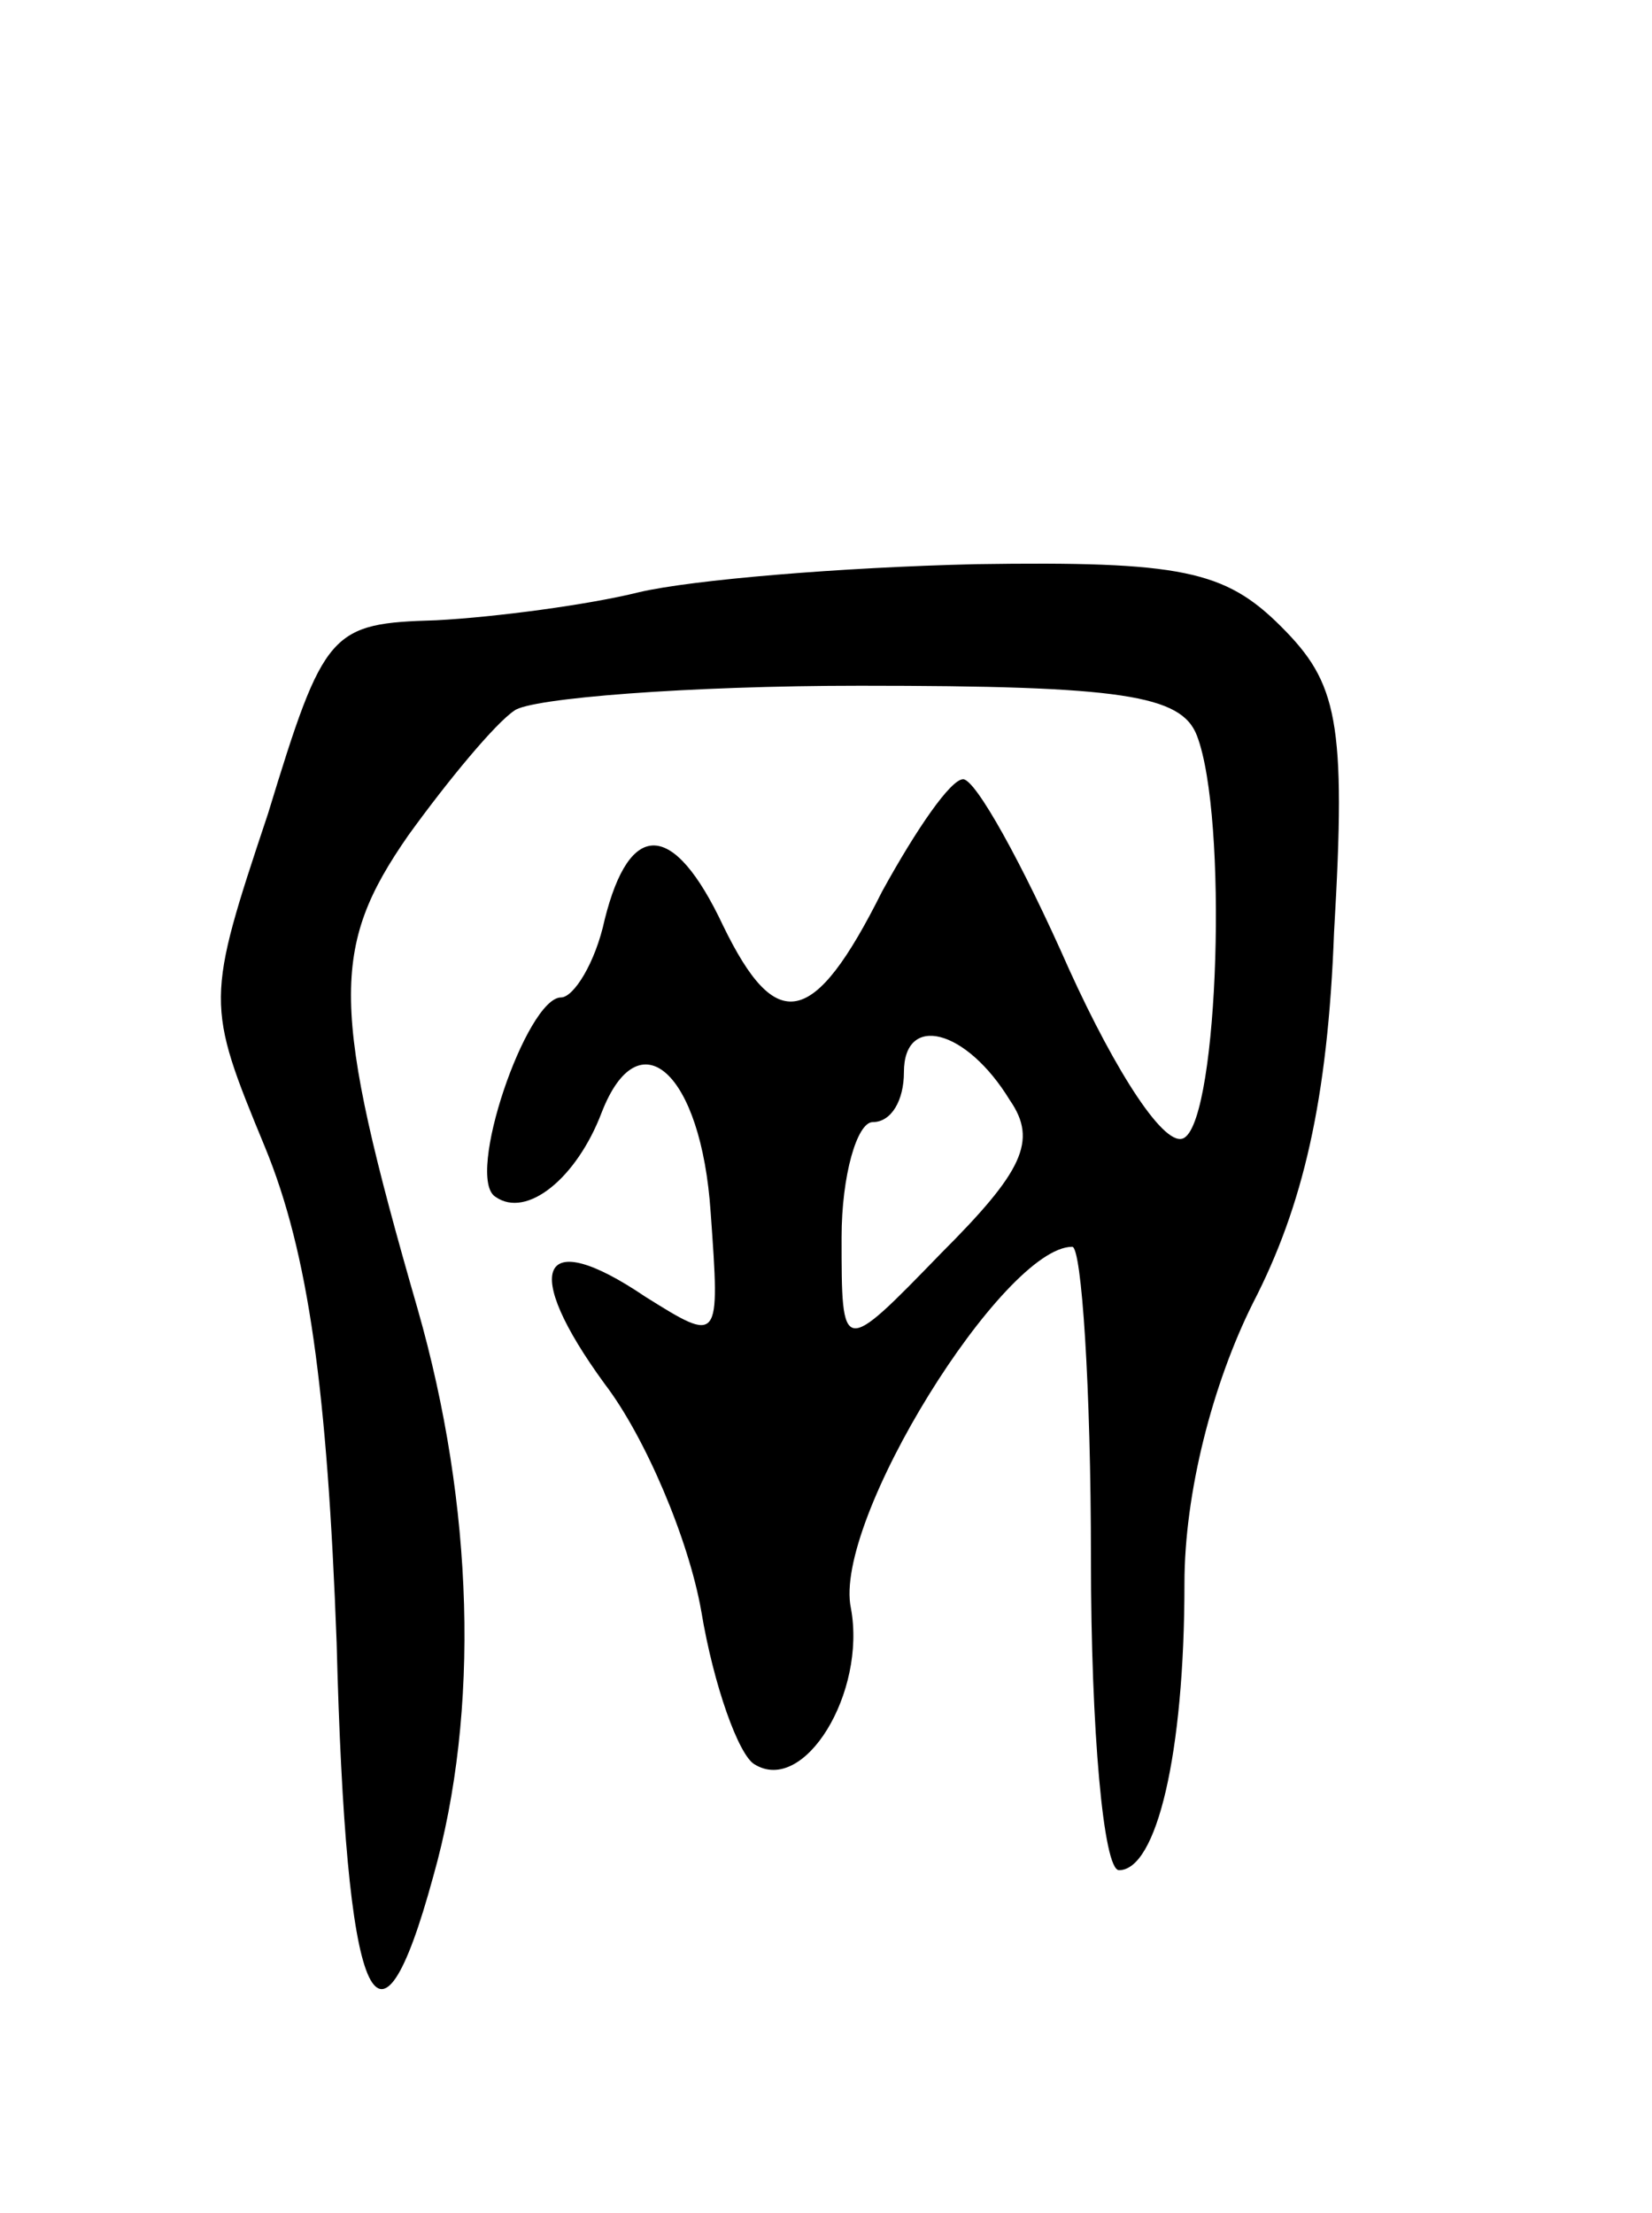 <svg version="1.0" xmlns="http://www.w3.org/2000/svg" width="53" height="71" viewBox="0 0 53 71" ><g transform="translate(0,71) scale(0.1,-0.1)" ><path d="M205 520 c-16 -4 -46 -8 -65 -9 -34 -1 -36 -3 -54 -62 -20 -60 -20 -61 -1 -107 14 -34 20 -78 23 -159 3 -117 13 -141 31 -75 15 53 13 119 -5 182 -28 97 -28 116 -3 152 13 18 28 36 34 40 5 4 56 8 111 8 84 0 103 -3 108 -16 10 -26 7 -122 -4 -129 -6 -4 -22 21 -37 54 -15 34 -30 61 -34 61 -4 0 -15 -16 -26 -36 -22 -44 -34 -46 -51 -11 -16 34 -30 34 -38 2 -3 -14 -10 -25 -14 -25 -11 0 -31 -58 -21 -64 10 -7 26 6 34 27 12 31 32 13 35 -32 3 -42 3 -42 -21 -27 -34 23 -40 9 -13 -28 13 -17 27 -50 31 -73 4 -24 12 -46 17 -49 16 -10 36 23 31 50 -6 28 49 116 71 116 3 0 6 -45 6 -100 0 -55 4 -100 9 -100 12 0 21 37 21 92 0 29 9 64 22 90 16 31 24 65 26 119 4 68 1 80 -17 98 -18 18 -32 21 -98 20 -43 -1 -91 -5 -108 -9z m119 -163 c9 -13 4 -23 -22 -49 -32 -33 -32 -33 -32 5 0 20 5 37 10 37 6 0 10 7 10 16 0 19 20 14 34 -9z"/></g></svg> 
